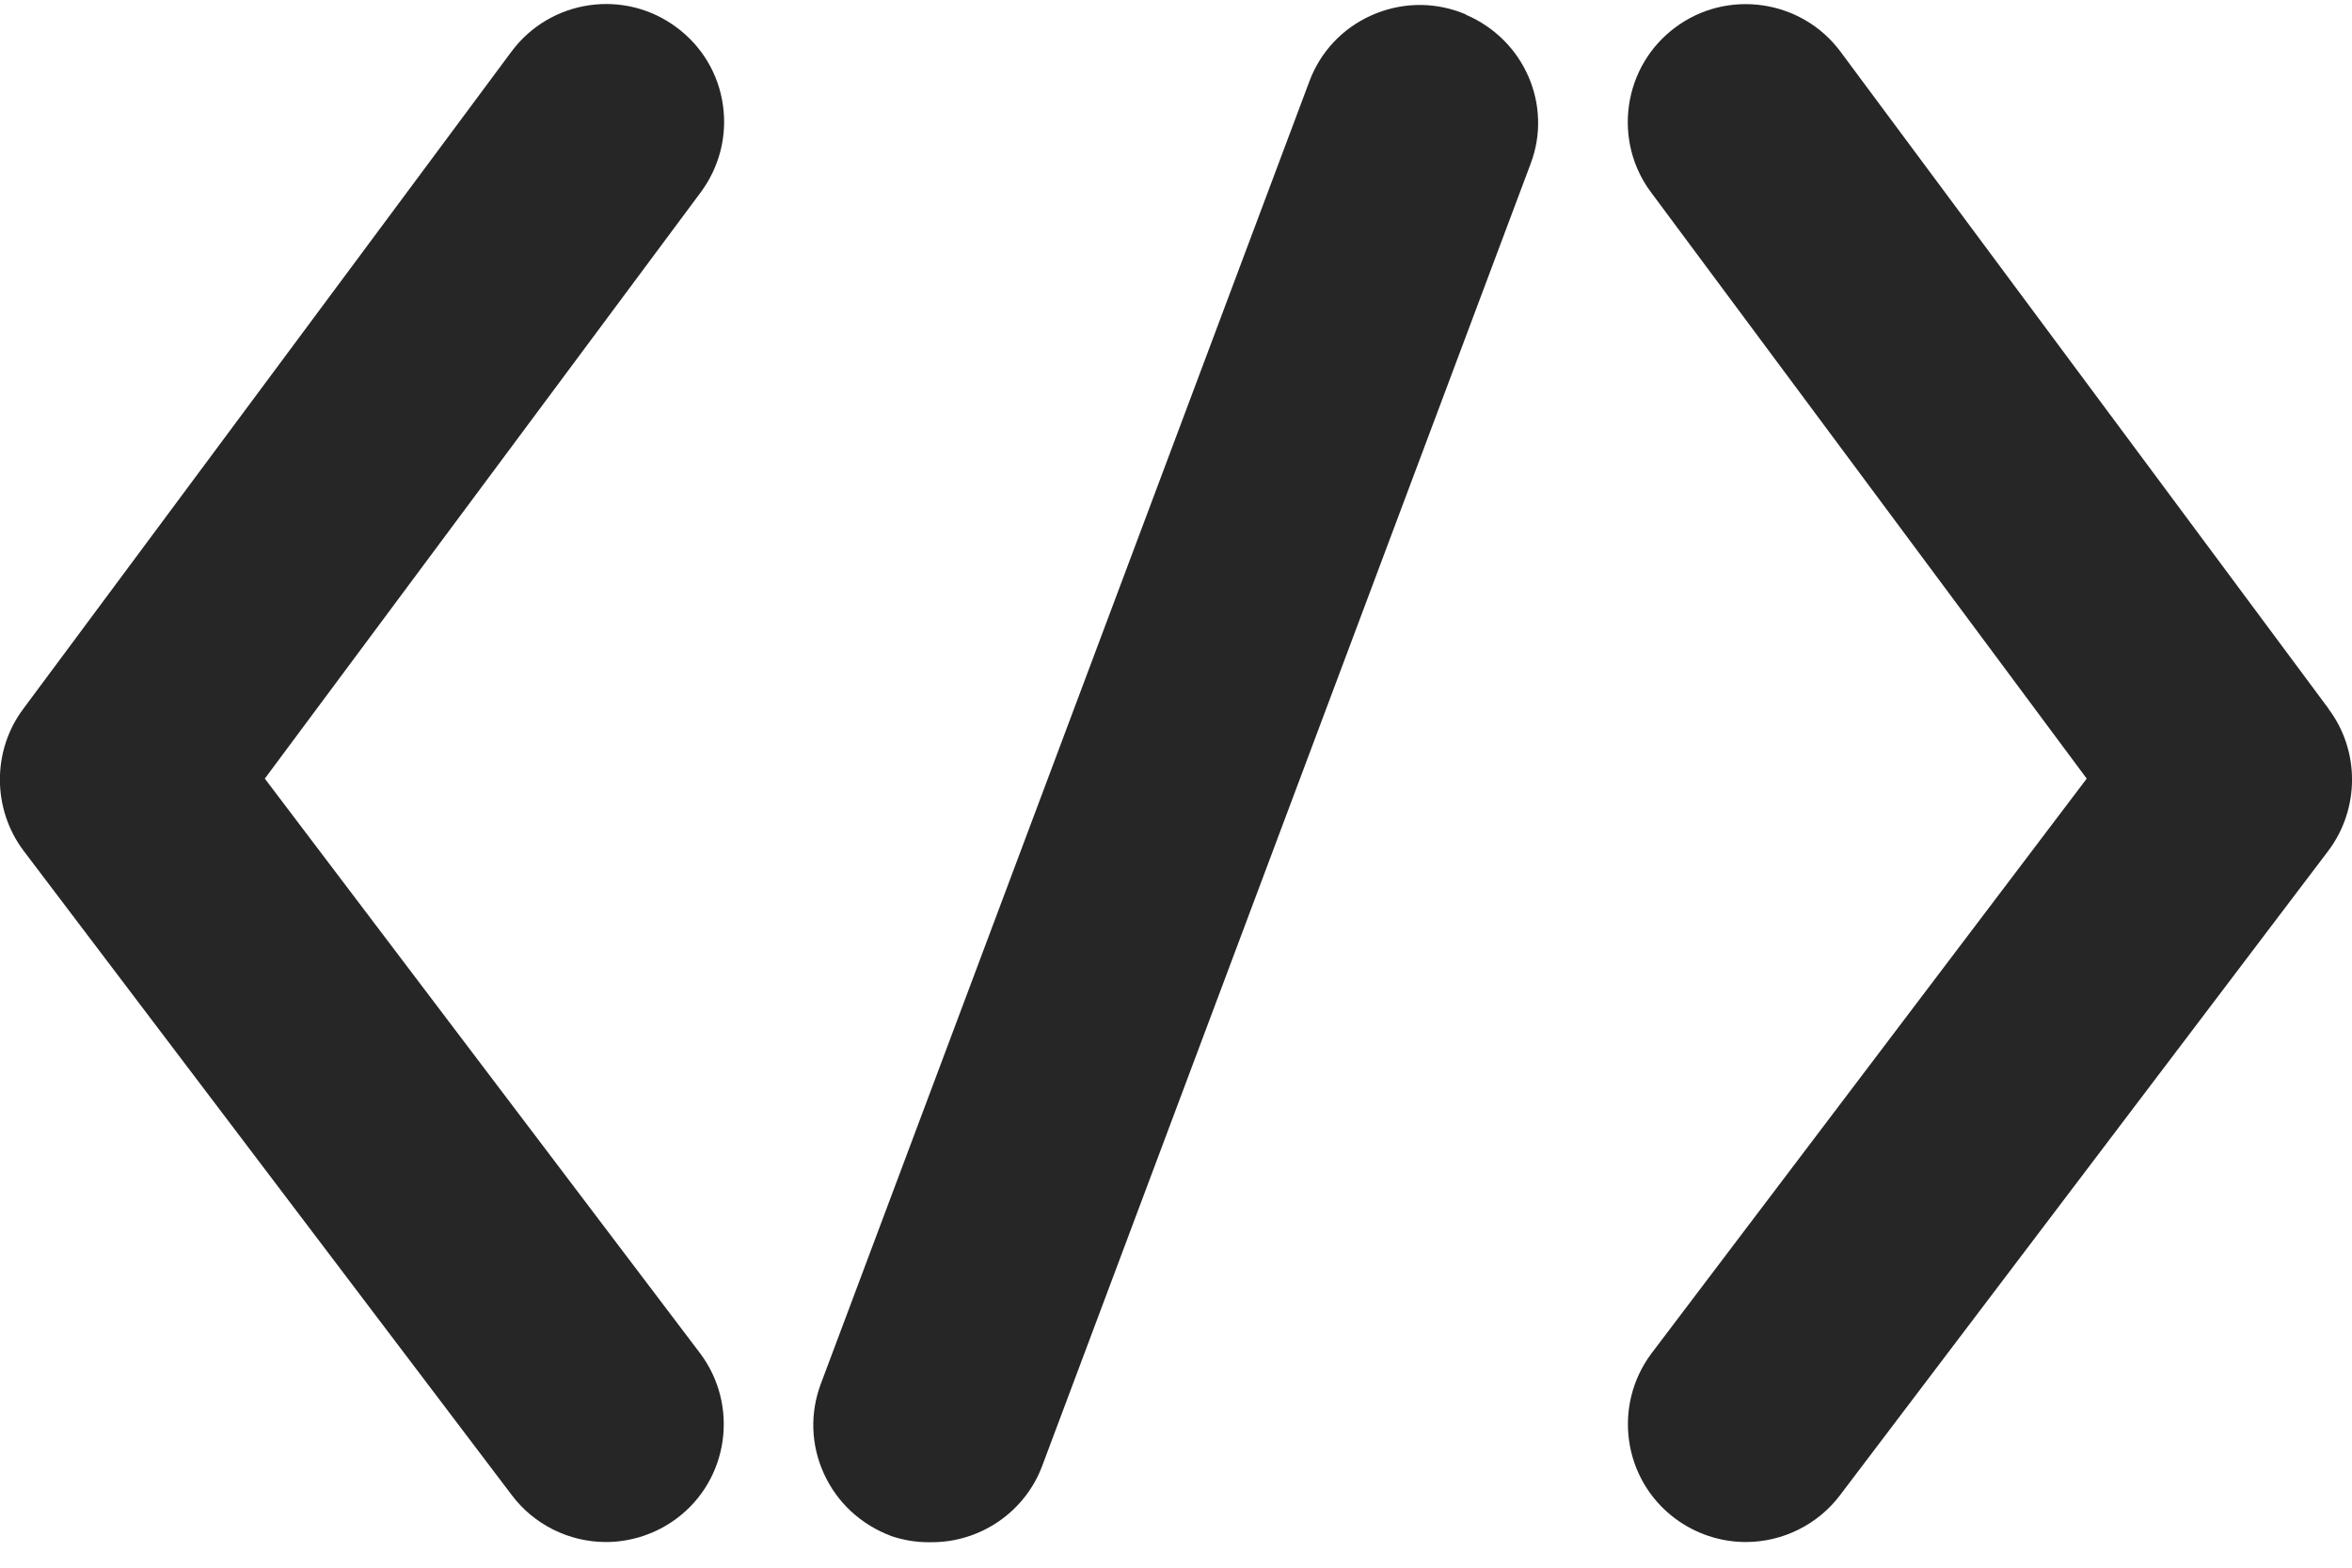<svg width="66" height="44" viewBox="0 0 66 44" fill="none" xmlns="http://www.w3.org/2000/svg">
<path d="M41.134 0.405C41.093 0.39 41.047 0.37 41.006 0.354C40.18 0.041 39.282 0.072 38.472 0.436C37.666 0.8 37.051 1.457 36.743 2.283L23.036 38.833C22.723 39.664 22.754 40.562 23.123 41.367C23.493 42.172 24.149 42.788 25.021 43.116C25.36 43.229 25.709 43.285 26.037 43.285C26.073 43.285 26.104 43.285 26.14 43.285H26.15C27.525 43.285 28.771 42.424 29.248 41.136C29.248 41.136 42.894 4.745 42.955 4.586C43.571 2.945 42.77 1.108 41.129 0.411L41.134 0.405Z" fill="#262626"/>
<path d="M20.287 2.955C20.164 2.078 19.702 1.303 18.994 0.775C17.532 -0.323 15.454 -0.025 14.357 1.442L0.655 19.893C-0.222 21.063 -0.222 22.694 0.655 23.869L14.357 41.957C14.977 42.788 15.967 43.28 17.004 43.28C17.717 43.28 18.419 43.044 18.989 42.618C20.451 41.526 20.743 39.443 19.645 37.981L7.431 21.853L19.656 5.407C20.184 4.699 20.41 3.827 20.287 2.955Z" fill="#262626"/>
<path d="M65.348 19.899L51.636 1.436C50.543 -0.02 48.46 -0.318 47.004 0.775C46.296 1.303 45.839 2.078 45.711 2.955C45.588 3.832 45.808 4.704 46.337 5.407L58.556 21.853L46.342 37.986C45.249 39.448 45.541 41.526 47.004 42.618C47.573 43.044 48.276 43.28 48.989 43.28C50.025 43.28 51.015 42.788 51.636 41.962L65.343 23.869C66.22 22.694 66.22 21.063 65.343 19.899H65.348Z" fill="#262626"/>
</svg>
